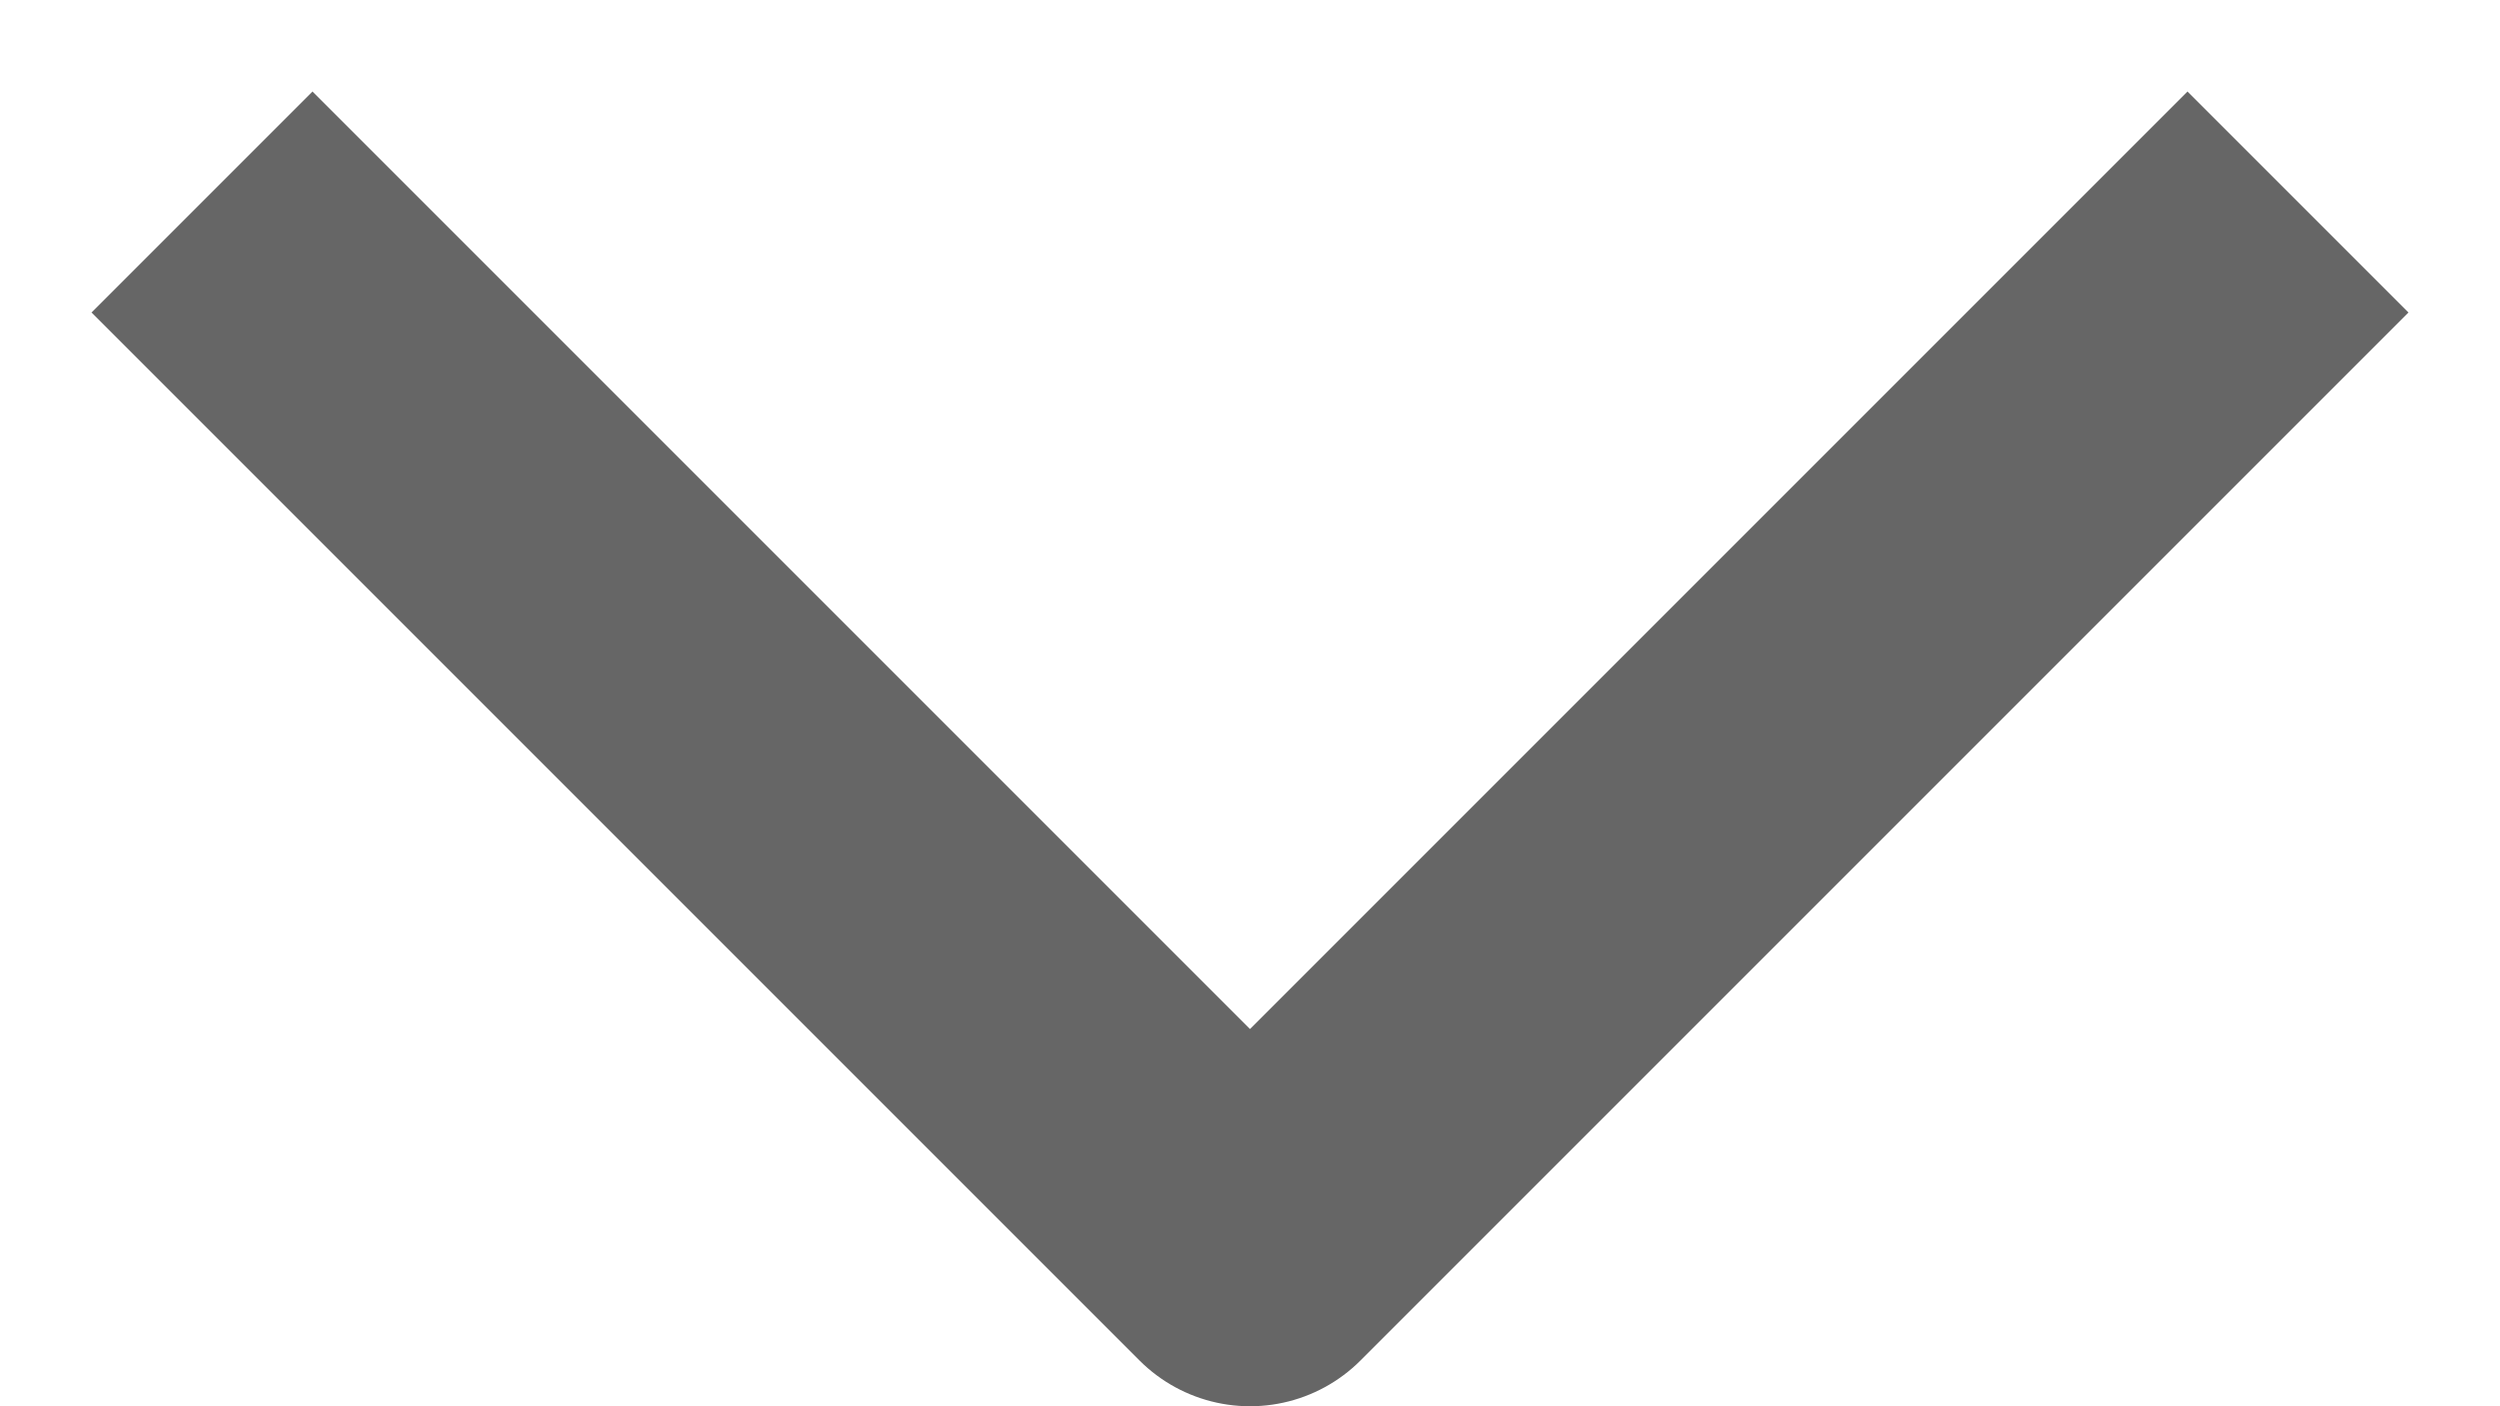 <svg width="16" height="9" viewBox="0 0 16 9" fill="none" xmlns="http://www.w3.org/2000/svg">
<path d="M2 2L8 8L14 2" stroke="#666666" stroke-width="2" stroke-linecap="square" stroke-linejoin="round"/>
</svg>
